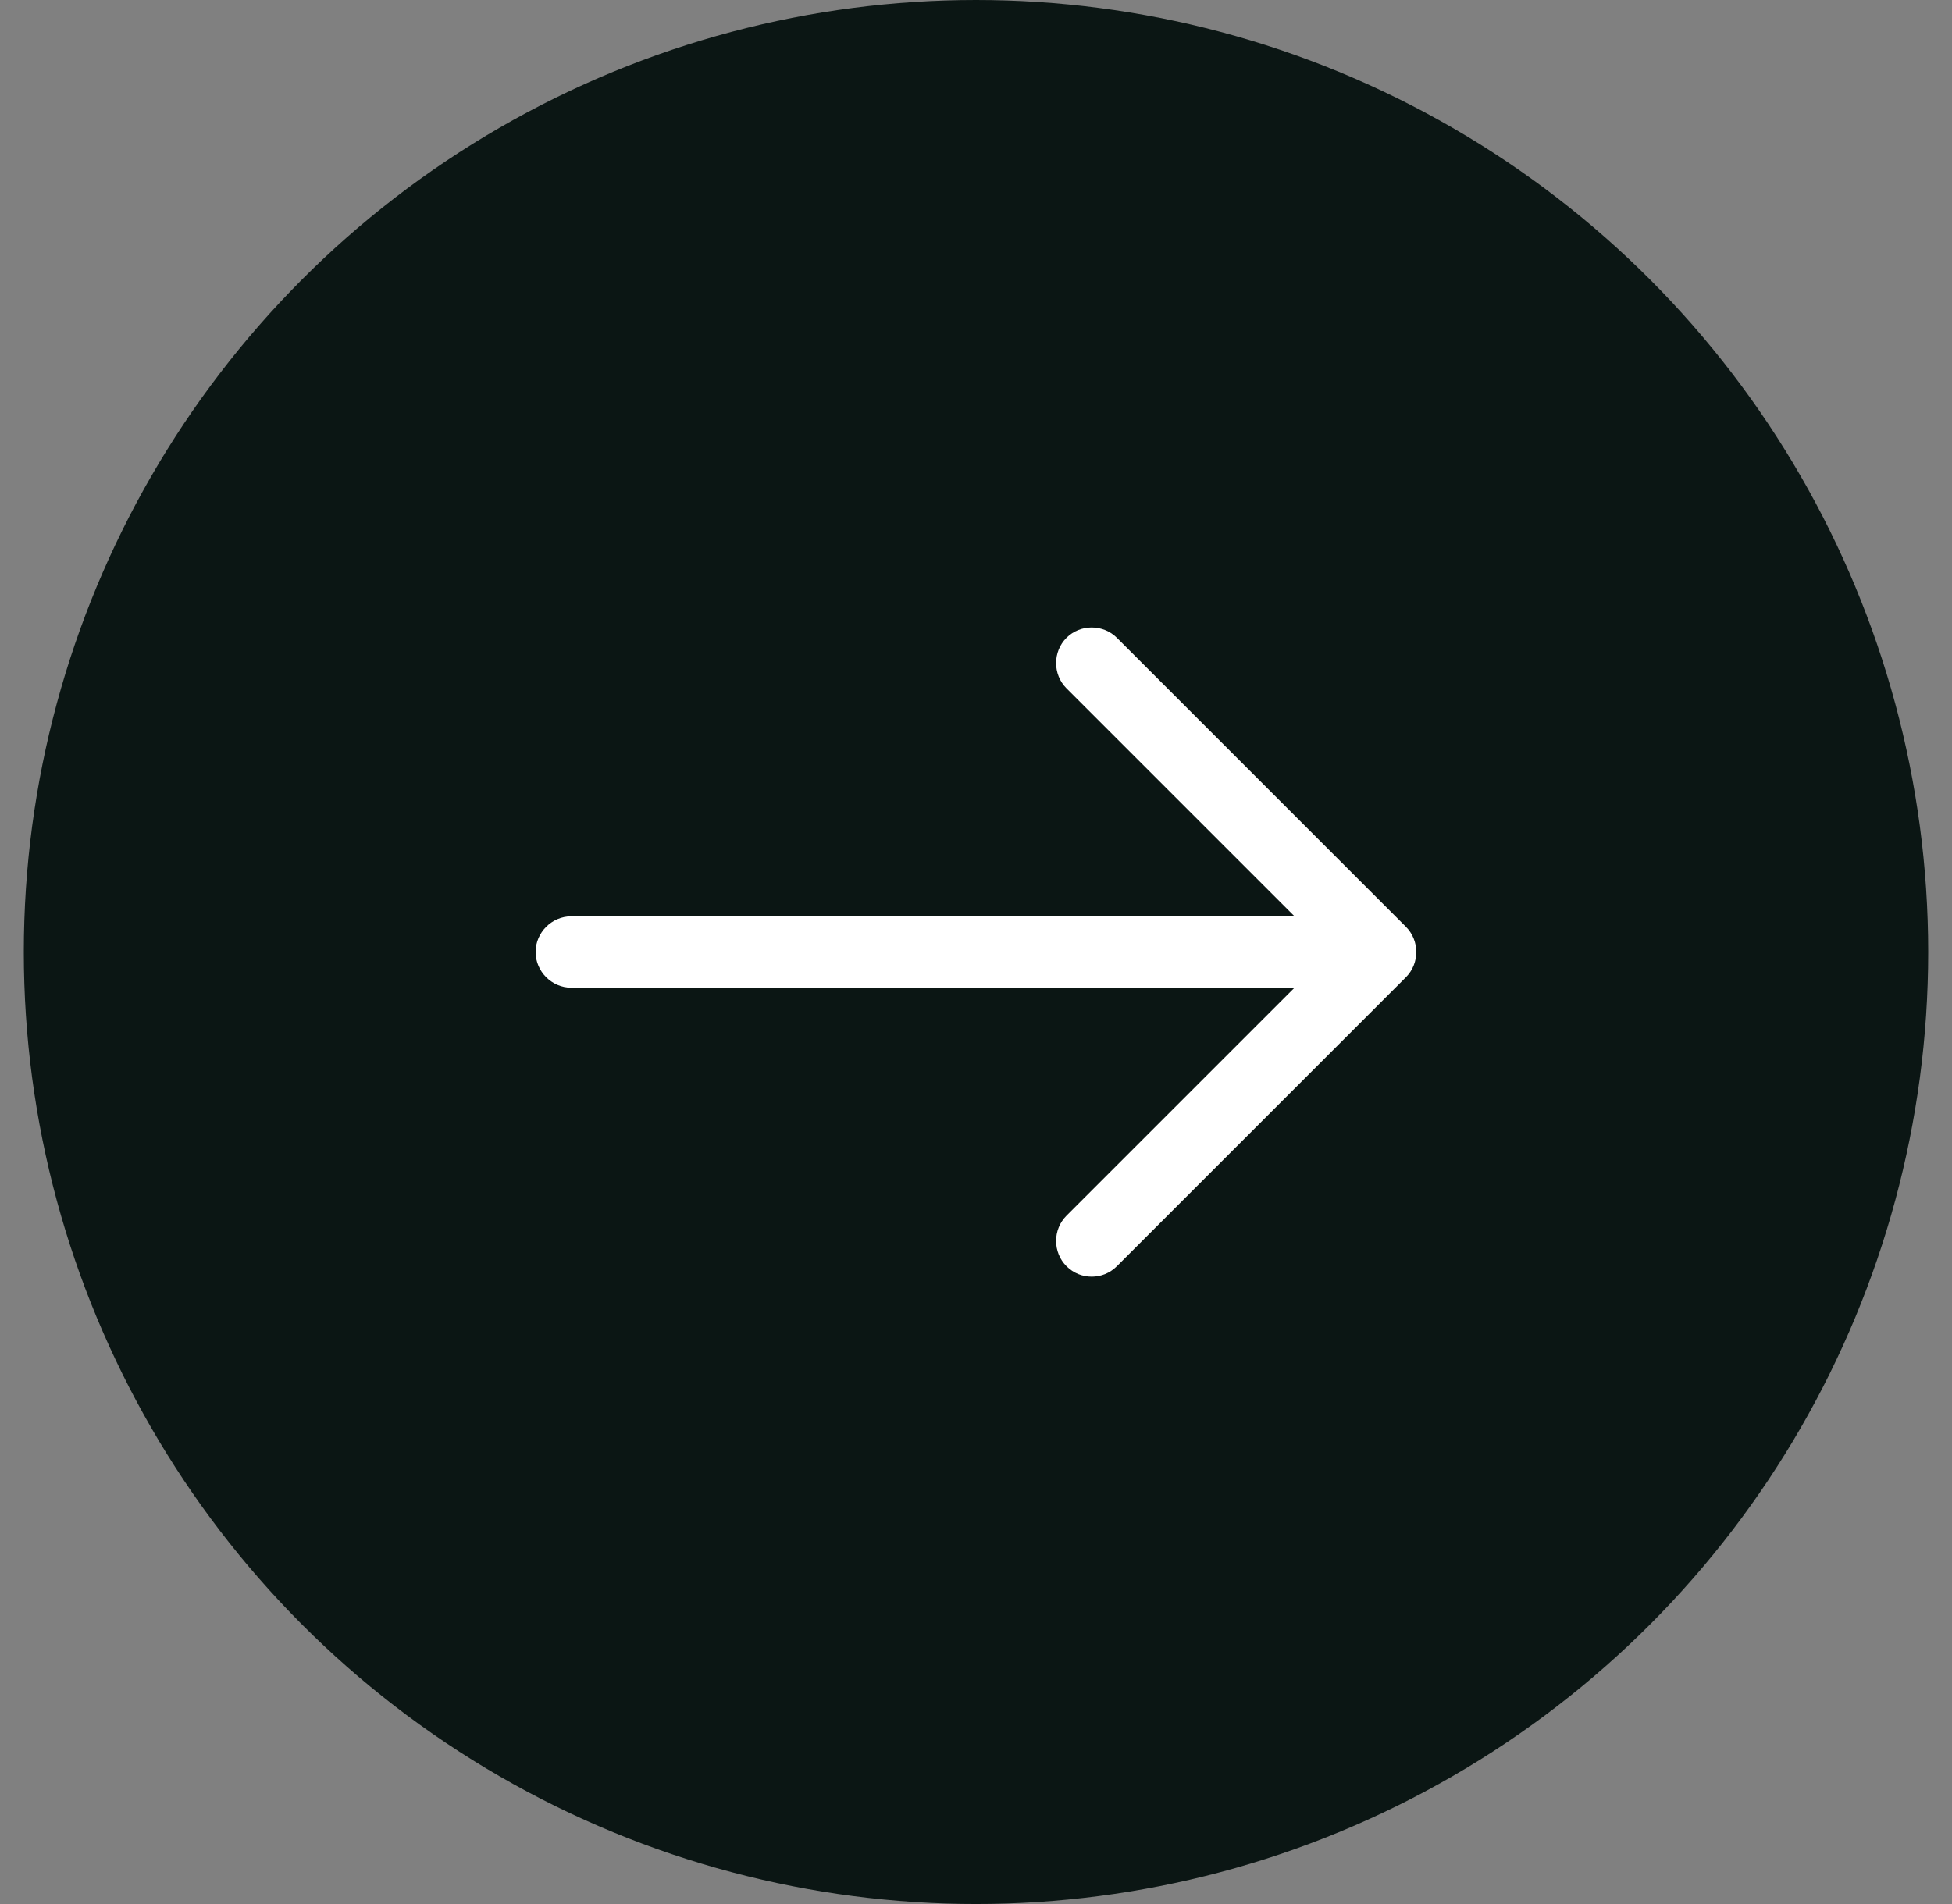<svg width="41" height="40" viewBox="0 0 41 40" fill="none" xmlns="http://www.w3.org/2000/svg">
<rect x="0" y="0" width="41" height="40" fill="#808080" stroke="none"/>
<circle cx="20.5" cy="20" r="20" fill="#0B1614"/>
<path d="M22.93 26.82C22.74 26.82 22.55 26.75 22.4 26.6C22.11 26.31 22.11 25.83 22.4 25.54L27.94 20L22.4 14.46C22.11 14.17 22.11 13.69 22.4 13.4C22.69 13.11 23.17 13.11 23.46 13.4L29.53 19.47C29.82 19.76 29.82 20.24 29.53 20.53L23.46 26.6C23.31 26.75 23.12 26.82 22.93 26.82Z" fill="white"/>
<path d="M28.83 20.75H12C11.59 20.75 11.25 20.41 11.25 20C11.25 19.59 11.59 19.25 12 19.25H28.83C29.24 19.25 29.58 19.59 29.58 20C29.58 20.41 29.24 20.75 28.83 20.75Z" fill="white"/>
</svg>
